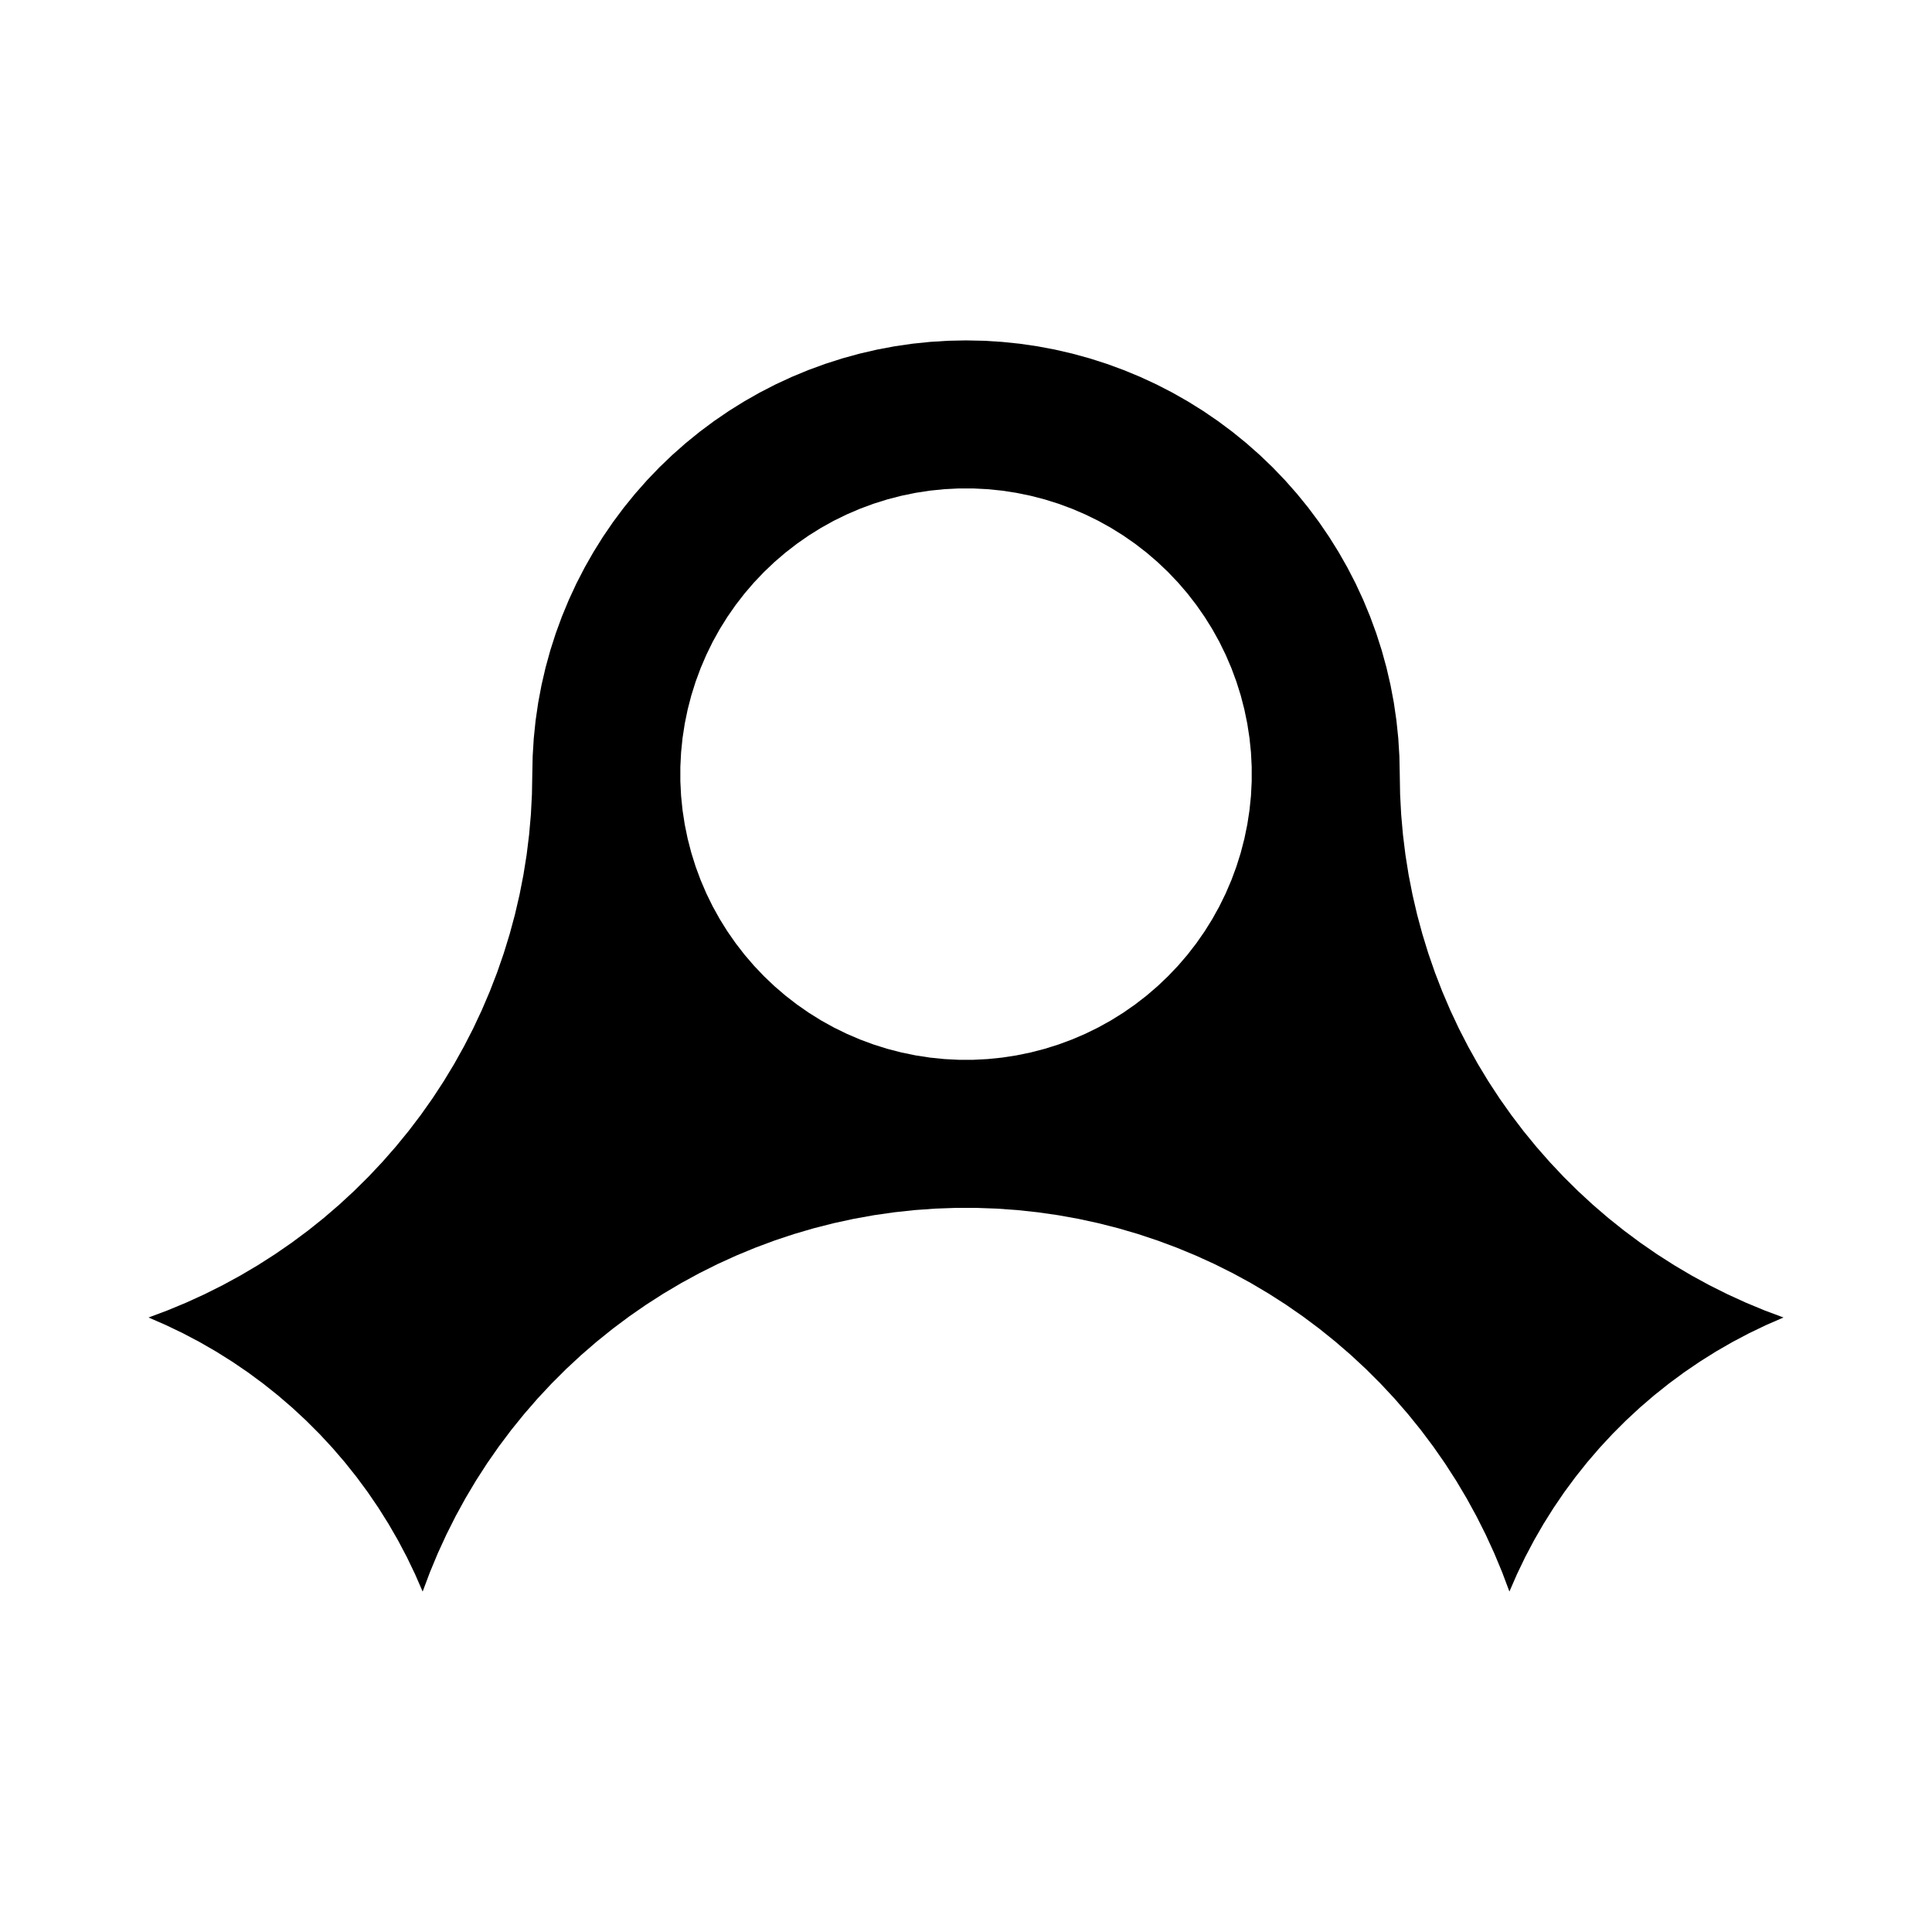 <?xml version="1.0" encoding="UTF-8"?>
<!-- Uploaded to: SVG Repo, www.svgrepo.com, Generator: SVG Repo Mixer Tools -->
<svg fill="#000000" width="800px" height="800px" version="1.1" viewBox="144 144 512 512" xmlns="http://www.w3.org/2000/svg">
 <path d="m453.55 295.6-2.781-2.644-2.91-2.5-3.035-2.348-3.148-2.191-3.258-2.031-3.356-1.863-3.445-1.688-3.527-1.512-3.598-1.332-3.66-1.148-3.715-0.961-3.758-0.773-3.793-0.582-3.816-0.387-3.832-0.195h-3.836l-3.832 0.195-3.816 0.387-3.793 0.582-3.758 0.773-3.715 0.961-3.66 1.148-3.598 1.332-3.527 1.512-3.445 1.688-3.356 1.863-3.254 2.031-3.148 2.191-3.035 2.348-2.91 2.5-2.781 2.644-2.644 2.781-2.5 2.91-2.348 3.035-2.191 3.148-2.031 3.254-1.863 3.356-1.684 3.445-1.512 3.527-1.332 3.598-1.148 3.66-0.961 3.715-0.773 3.758-0.582 3.793-0.387 3.816-0.195 3.832v3.836l0.195 3.832 0.387 3.816 0.582 3.793 0.773 3.758 0.961 3.715 1.148 3.66 1.332 3.598 1.512 3.527 1.688 3.445 1.863 3.356 2.031 3.258 2.191 3.148 2.348 3.035 2.5 2.91 2.644 2.781 2.781 2.644 2.91 2.5 3.035 2.348 3.148 2.191 3.254 2.031 3.356 1.863 3.445 1.688 3.527 1.512 3.598 1.332 3.66 1.148 3.715 0.961 3.758 0.773 3.793 0.582 3.816 0.391 3.832 0.195h3.836l3.832-0.195 3.816-0.391 3.793-0.582 3.758-0.773 3.715-0.961 3.66-1.148 3.598-1.332 3.527-1.512 3.445-1.688 3.356-1.863 3.258-2.031 3.148-2.191 3.035-2.348 2.91-2.5 2.781-2.644 2.644-2.781 2.5-2.91 2.348-3.035 2.191-3.148 2.031-3.258 1.863-3.356 1.688-3.445 1.512-3.527 1.332-3.598 1.148-3.66 0.961-3.715 0.773-3.758 0.582-3.793 0.391-3.816 0.195-3.832v-3.836l-0.195-3.832-0.391-3.816-0.582-3.793-0.773-3.758-0.961-3.715-1.148-3.66-1.332-3.598-1.512-3.527-1.688-3.445-1.863-3.356-2.031-3.254-2.191-3.148-2.348-3.035-2.5-2.91-2.648-2.781m163.09 197.55-4.602 2.004-4.523 2.172-4.441 2.344-4.348 2.508-4.25 2.668-4.148 2.824-4.039 2.981-3.926 3.129-3.805 3.273-3.68 3.414-3.551 3.551-3.414 3.68-3.273 3.805-3.129 3.926-2.981 4.039-2.824 4.148-2.668 4.25-2.508 4.348-2.344 4.441-2.172 4.523-2.004 4.602-1.914-5.098-2.094-5.027-2.269-4.949-2.445-4.867-2.617-4.777-2.785-4.68-2.953-4.578-3.113-4.469-3.269-4.356-3.422-4.234-3.57-4.113-3.715-3.981-3.856-3.848-3.992-3.707-4.121-3.562-4.242-3.414-4.363-3.262-4.477-3.102-4.586-2.941-4.688-2.777-4.781-2.609-4.871-2.434-4.957-2.258-5.035-2.082-5.106-1.902-5.168-1.719-5.227-1.531-5.277-1.344-5.324-1.156-5.359-0.965-5.391-0.773-5.414-0.582-5.434-0.387-5.441-0.195h-5.445l-5.445 0.195-5.434 0.387-5.414 0.582-5.391 0.773-5.359 0.965-5.324 1.156-5.277 1.344-5.227 1.531-5.168 1.719-5.106 1.902-5.031 2.082-4.957 2.258-4.871 2.434-4.781 2.609-4.688 2.777-4.586 2.941-4.477 3.102-4.363 3.262-4.246 3.414-4.121 3.562-3.992 3.707-3.856 3.848-3.719 3.984-3.57 4.113-3.426 4.234-3.269 4.356-3.113 4.469-2.953 4.578-2.785 4.68-2.617 4.777-2.445 4.867-2.269 4.949-2.094 5.031-1.914 5.098-2.004-4.602-2.172-4.523-2.344-4.441-2.508-4.348-2.668-4.25-2.824-4.148-2.981-4.039-3.129-3.926-3.273-3.805-3.414-3.68-3.551-3.551-3.68-3.414-3.805-3.273-3.926-3.129-4.039-2.981-4.148-2.824-4.25-2.668-4.352-2.508-4.441-2.344-4.523-2.172-4.606-2.012 5.027-1.883 4.957-2.059 4.883-2.234 4.801-2.402 4.715-2.57 4.621-2.734 4.523-2.894 4.418-3.051 4.309-3.203 4.191-3.352 4.07-3.5 3.945-3.641 3.816-3.777 3.68-3.91 3.543-4.035 3.398-4.156 3.25-4.273 3.098-4.383 2.941-4.492 2.781-4.59 2.617-4.688 2.453-4.777 2.281-4.859 2.109-4.938 1.938-5.008 1.758-5.074 1.578-5.129 1.398-5.184 1.215-5.231 1.031-5.269 0.848-5.301 0.656-5.328 0.473-5.348 0.281-5.363 0.094-5.367 0.098-4.75 0.293-4.742 0.488-4.727 0.684-4.703 0.879-4.668 1.07-4.629 1.262-4.582 1.449-4.523 1.637-4.461 1.82-4.391 1.996-4.309 2.176-4.223 2.348-4.129 2.516-4.031 2.68-3.922 2.84-3.809 2.996-3.688 3.144-3.562 3.289-3.43 3.43-3.289 3.562-3.144 3.688-2.996 3.809-2.84 3.922-2.68 4.031-2.516 4.129-2.348 4.223-2.176 4.309-1.996 4.391-1.816 4.461-1.633 4.523-1.449 4.582-1.262 4.629-1.07 4.668-0.879 4.703-0.684 4.727-0.488 4.742-0.293 4.75-0.098 4.75 0.098 4.742 0.293 4.727 0.488 4.703 0.684 4.668 0.879 4.629 1.07 4.578 1.262 4.523 1.449 4.461 1.637 4.391 1.816 4.309 1.996 4.223 2.176 4.129 2.348 4.031 2.516 3.922 2.68 3.809 2.84 3.688 2.996 3.562 3.144 3.43 3.289 3.289 3.43 3.144 3.562 2.996 3.688 2.84 3.809 2.68 3.922 2.516 4.031 2.348 4.129 2.176 4.223 1.996 4.309 1.816 4.391 1.637 4.461 1.449 4.523 1.262 4.582 1.07 4.629 0.879 4.668 0.684 4.703 0.492 4.727 0.293 4.742 0.098 4.75 0.094 5.367 0.285 5.363 0.473 5.348 0.656 5.328 0.844 5.301 1.031 5.269 1.215 5.231 1.398 5.184 1.578 5.129 1.758 5.074 1.938 5.008 2.109 4.938 2.281 4.859 2.453 4.777 2.617 4.688 2.781 4.59 2.941 4.492 3.098 4.383 3.25 4.273 3.398 4.156 3.543 4.035 3.68 3.91 3.816 3.777 3.945 3.641 4.07 3.5 4.191 3.352 4.309 3.203 4.418 3.051 4.523 2.894 4.621 2.734 4.715 2.57 4.801 2.402 4.883 2.234 4.957 2.059 5.027 1.879" fill-rule="evenodd"/>
</svg>